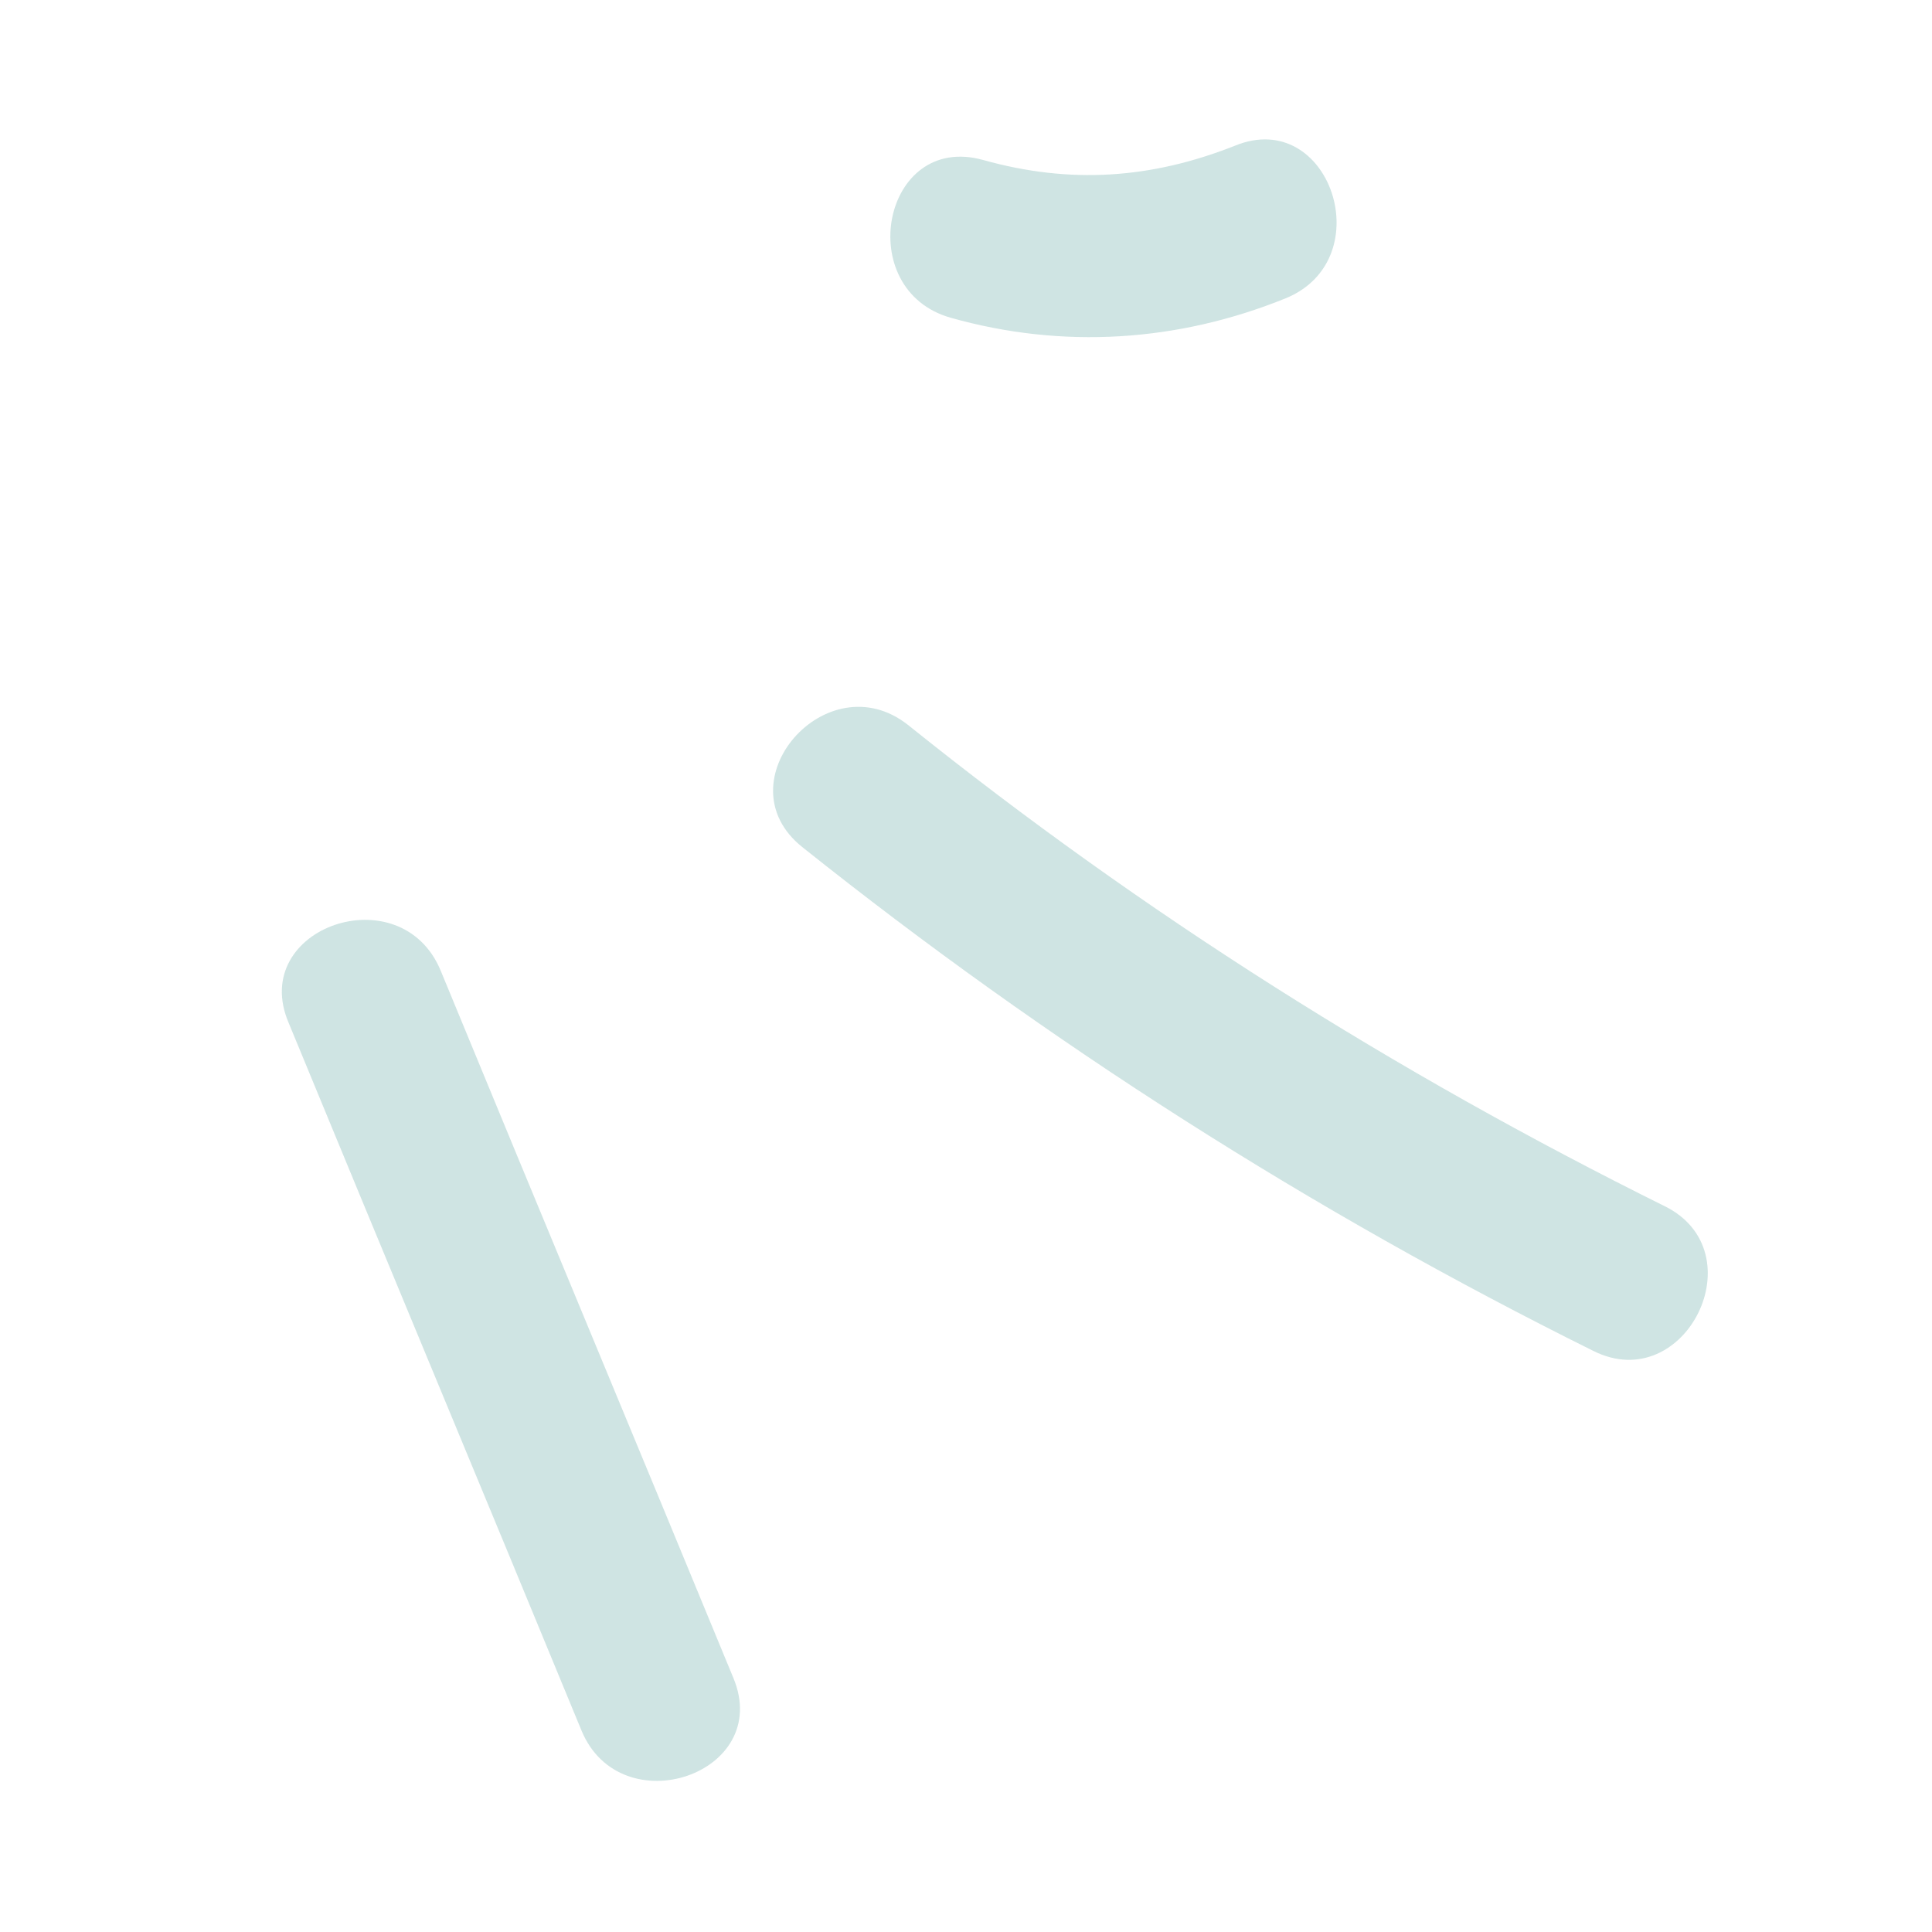 <svg width="24" height="24" viewBox="0 0 24 24" fill="none" xmlns="http://www.w3.org/2000/svg">
<g style="mix-blend-mode:multiply" opacity="0.2">
<path d="M5.474 12.057C6.68 14.985 7.905 17.918 9.111 20.846C9.605 22.038 7.71 22.675 7.223 21.496C6.017 18.568 4.792 15.634 3.586 12.707C3.08 11.522 4.98 10.866 5.474 12.057Z" fill="#0F7771"/>
<path d="M20.674 14.981C21.831 15.546 20.939 17.354 19.794 16.782C16.301 15.049 13.017 12.957 9.968 10.524C8.954 9.717 10.272 8.211 11.279 9.005C14.197 11.348 17.336 13.325 20.674 14.981Z" fill="#0F7771"/>
<path d="M15.975 3.704C14.632 4.249 13.2 4.339 11.813 3.948C10.582 3.603 10.963 1.637 12.215 1.988C13.292 2.289 14.297 2.223 15.339 1.811C16.519 1.324 17.155 3.217 15.975 3.704Z" fill="#0F7771"/>
</g>
</svg>
